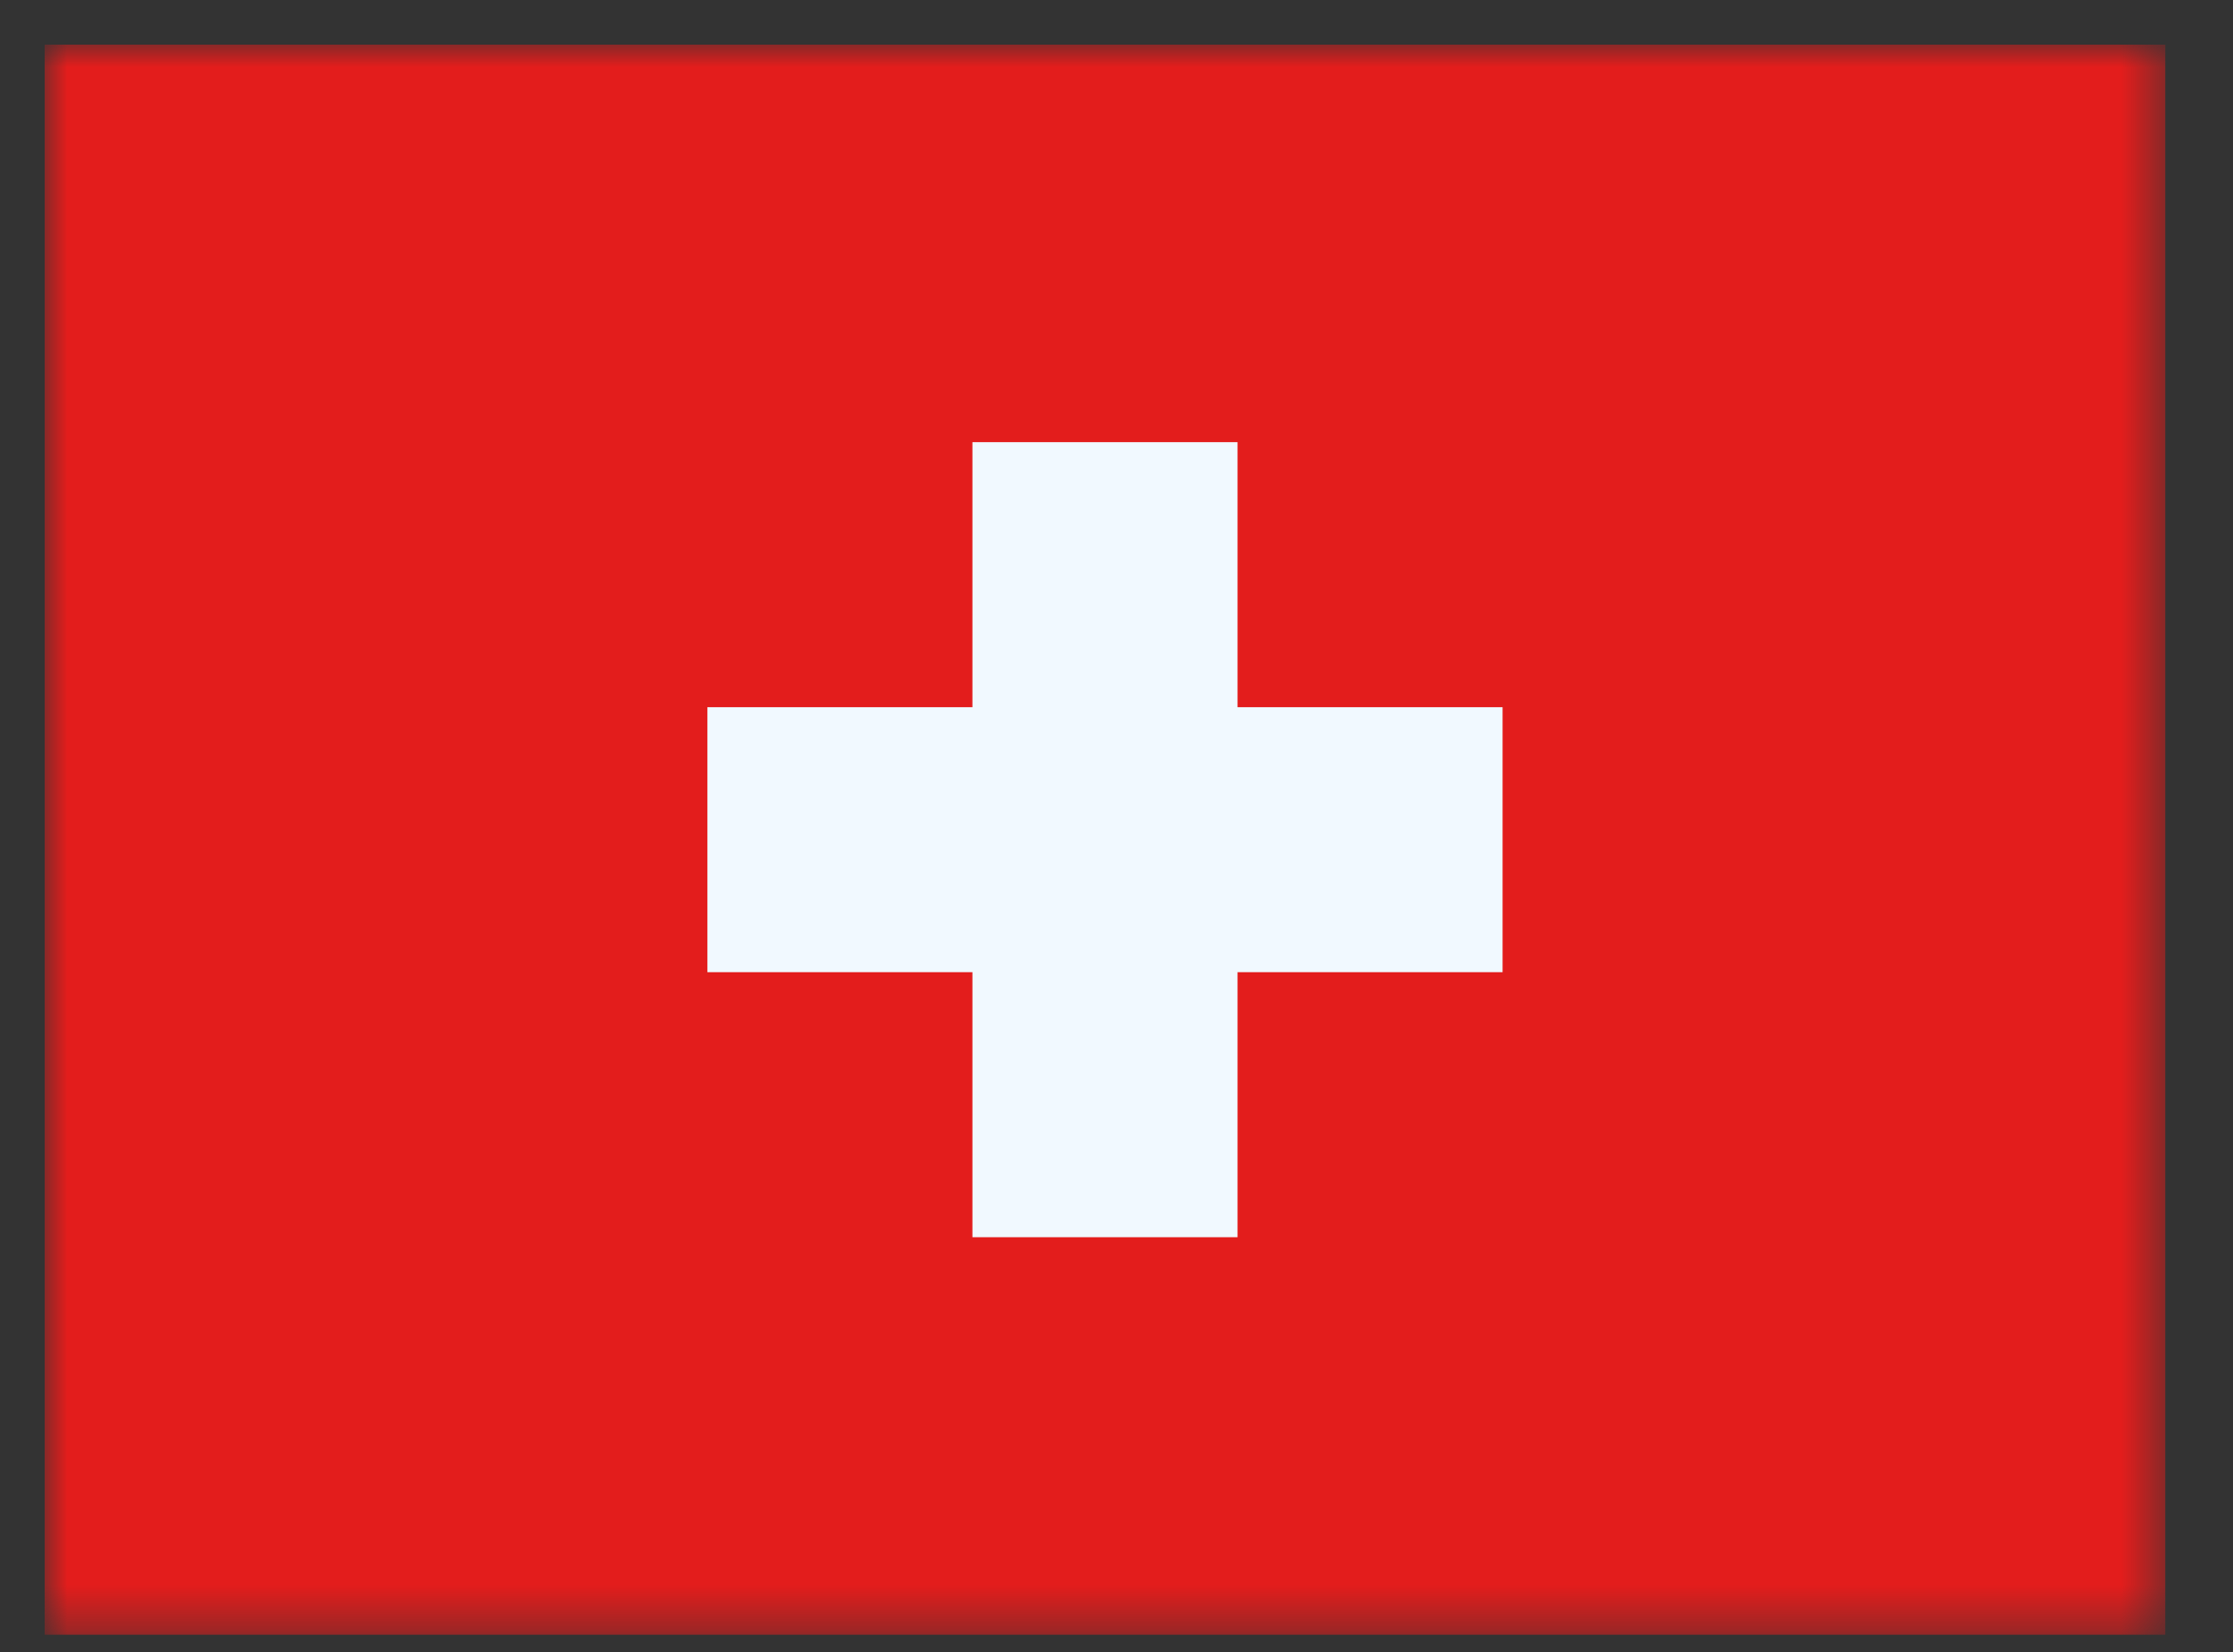 <svg width="50" height="37" viewBox="0 0 50 37" fill="none" xmlns="http://www.w3.org/2000/svg">
<rect x="0" y="0" width="50" height="37" fill="#333333" stroke="none"/>
<mask id="mask0_2385_1464" style="mask-type:luminance" maskUnits="userSpaceOnUse" x="1" y="1" width="48" height="36">
<path d="M1 1H48.484V36.613H1V1Z" fill="white"/>
</mask>
<g mask="url(#mask0_2385_1464)">
<path fill-rule="evenodd" clip-rule="evenodd" d="M1 1V36.613H48.484V1H1Z" fill="#E31D1C"/>
<mask id="mask1_2385_1464" style="mask-type:luminance" maskUnits="userSpaceOnUse" x="1" y="1" width="48" height="36">
<path fill-rule="evenodd" clip-rule="evenodd" d="M1 1V36.613H48.484V1H1Z" fill="white"/>
</mask>
<g mask="url(#mask1_2385_1464)">
<path fill-rule="evenodd" clip-rule="evenodd" d="M27.71 9.903H21.774V15.839H15.839V21.774H21.774V27.71H27.71V21.774H33.645V15.839H27.71V9.903Z" fill="#F1F9FF"/>
</g>
</g>
</svg>
